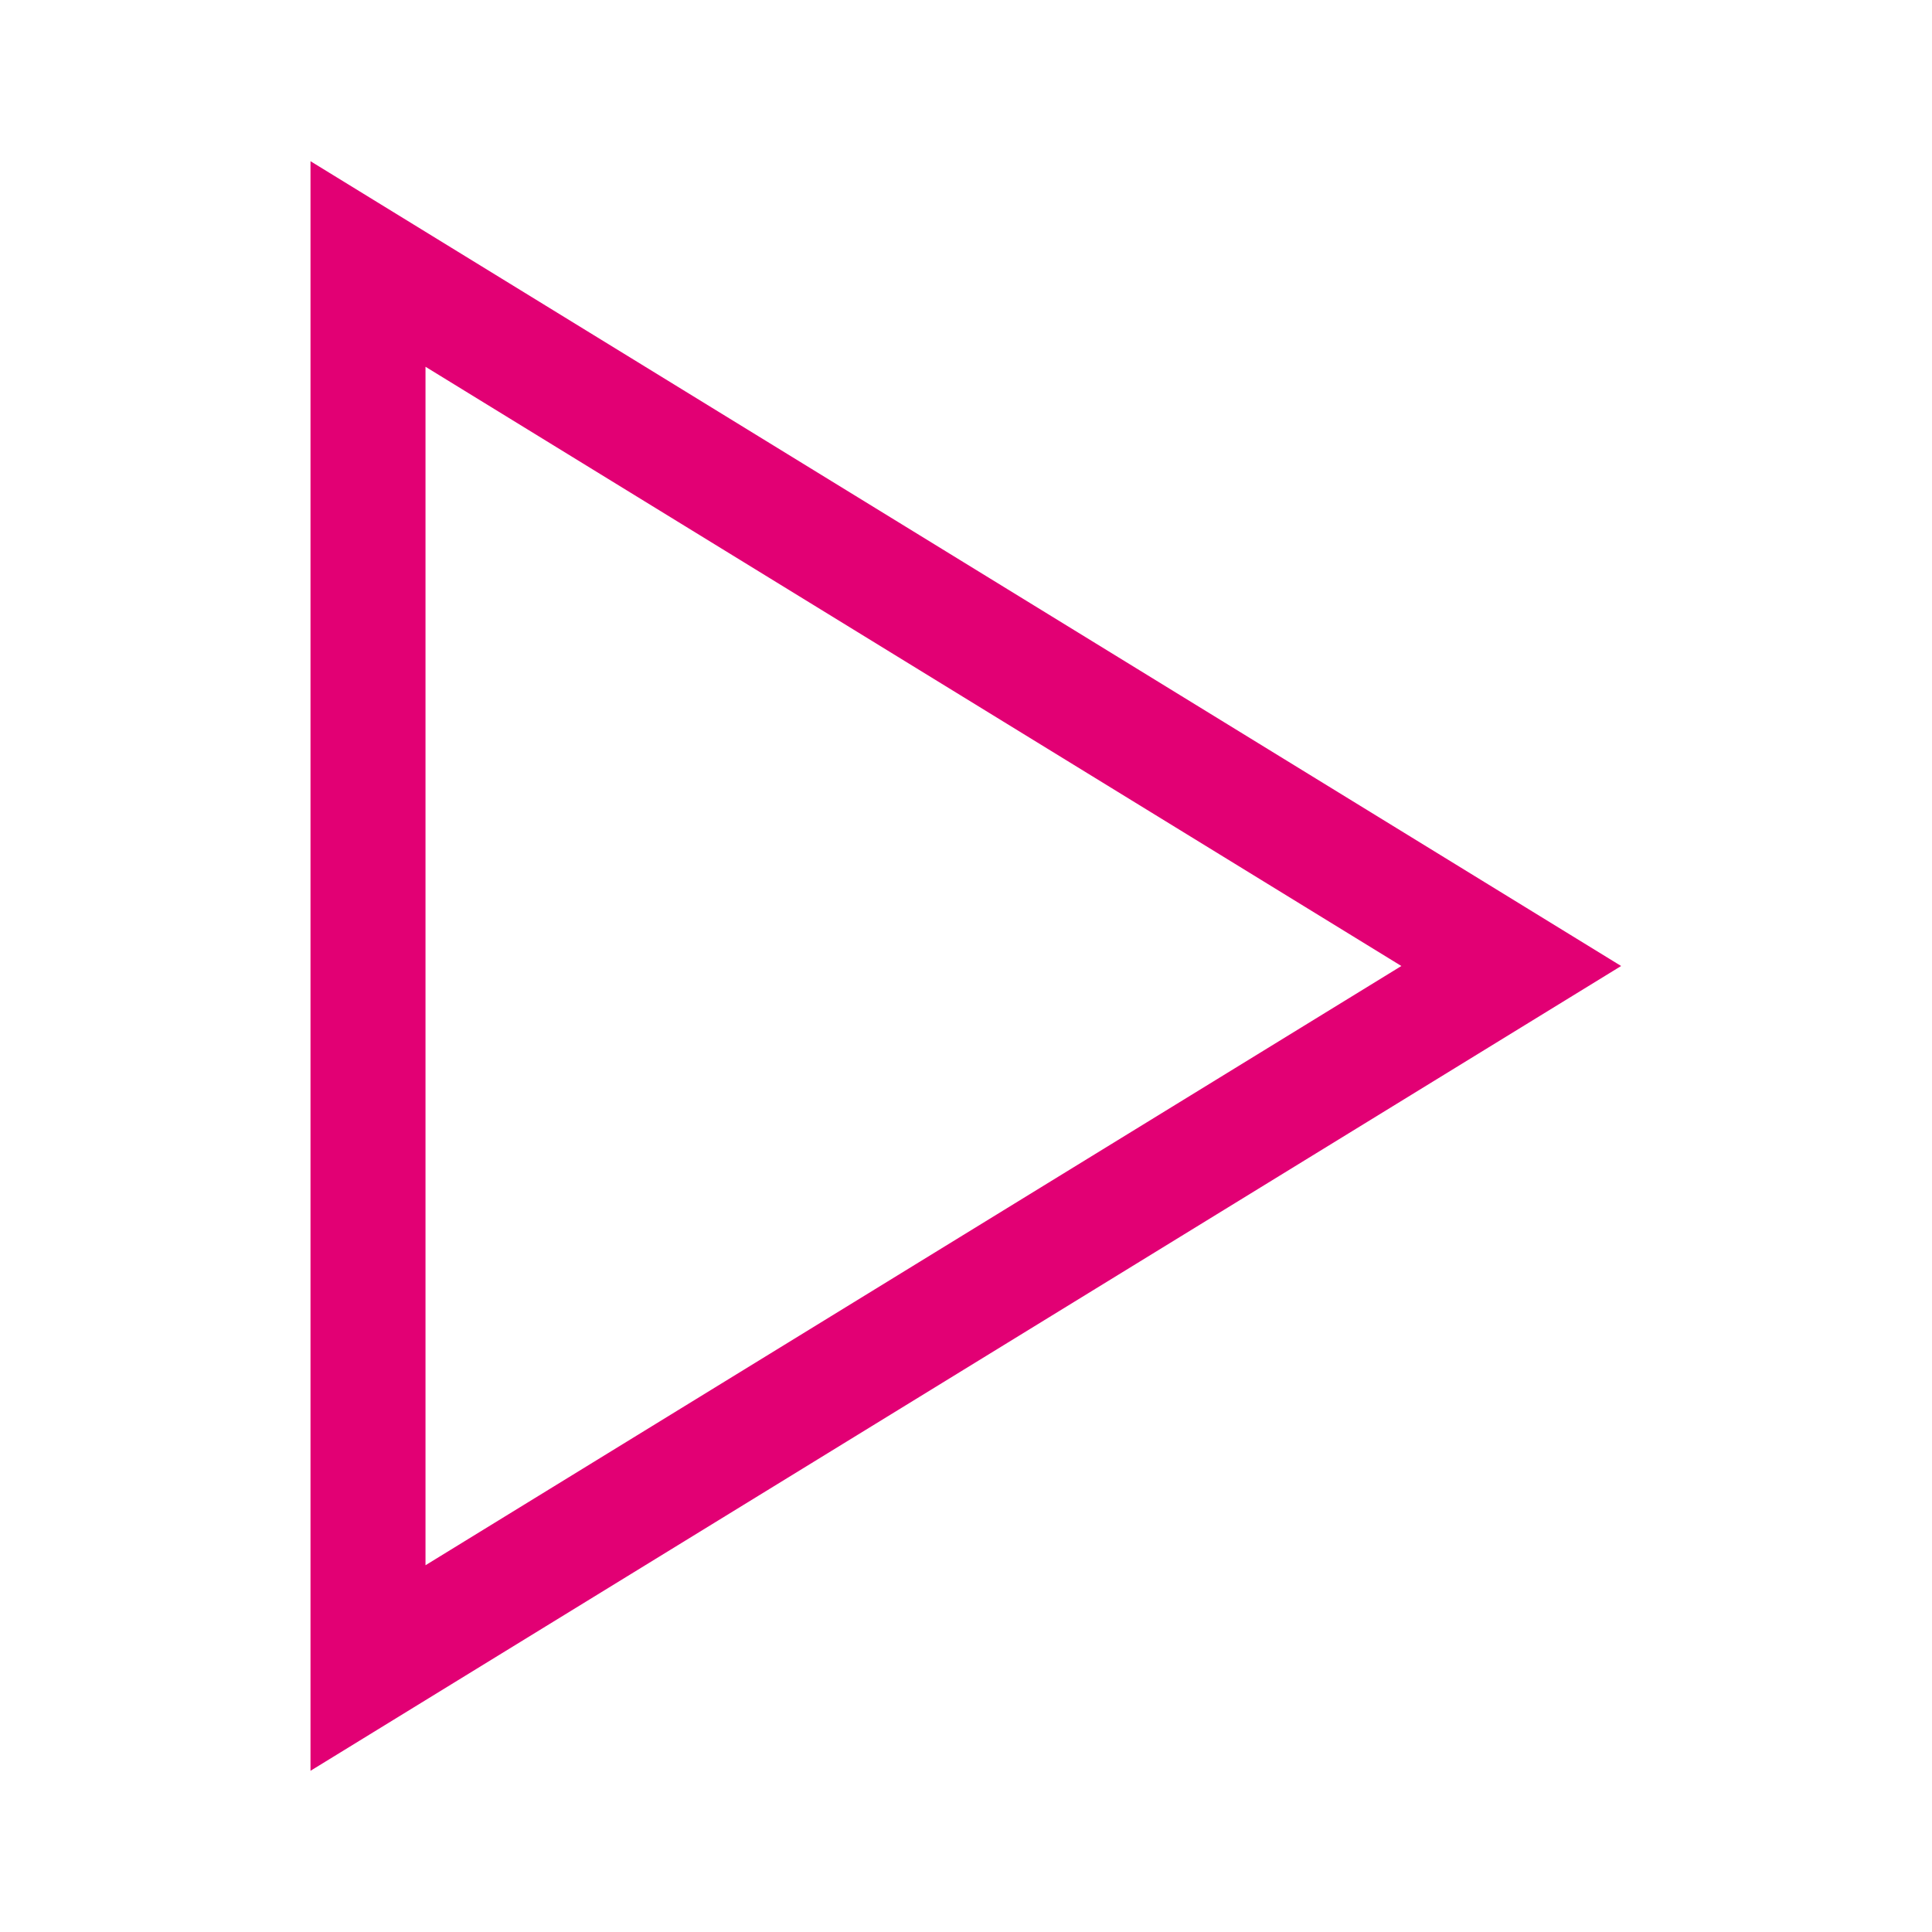 <?xml version="1.0" encoding="utf-8"?>
<!-- Generator: Adobe Illustrator 16.0.0, SVG Export Plug-In . SVG Version: 6.00 Build 0)  -->
<!DOCTYPE svg PUBLIC "-//W3C//DTD SVG 1.1//EN" "http://www.w3.org/Graphics/SVG/1.1/DTD/svg11.dtd">
<svg version="1.1" id="_02_01_parkolas_inditasa.png"
	 xmlns="http://www.w3.org/2000/svg" xmlns:xlink="http://www.w3.org/1999/xlink" x="0px" y="0px" width="84px" height="84px"
	 viewBox="0 0 84 84" enable-background="new 0 0 84 84" xml:space="preserve">
<path id="bgr" fill="#E20074" d="M18.5,15.946L60.929,42L18.5,68.054V15.946 M13.5,7.009v69.982L70.484,42L13.5,7.009L13.5,7.009z"
	/>
</svg>
